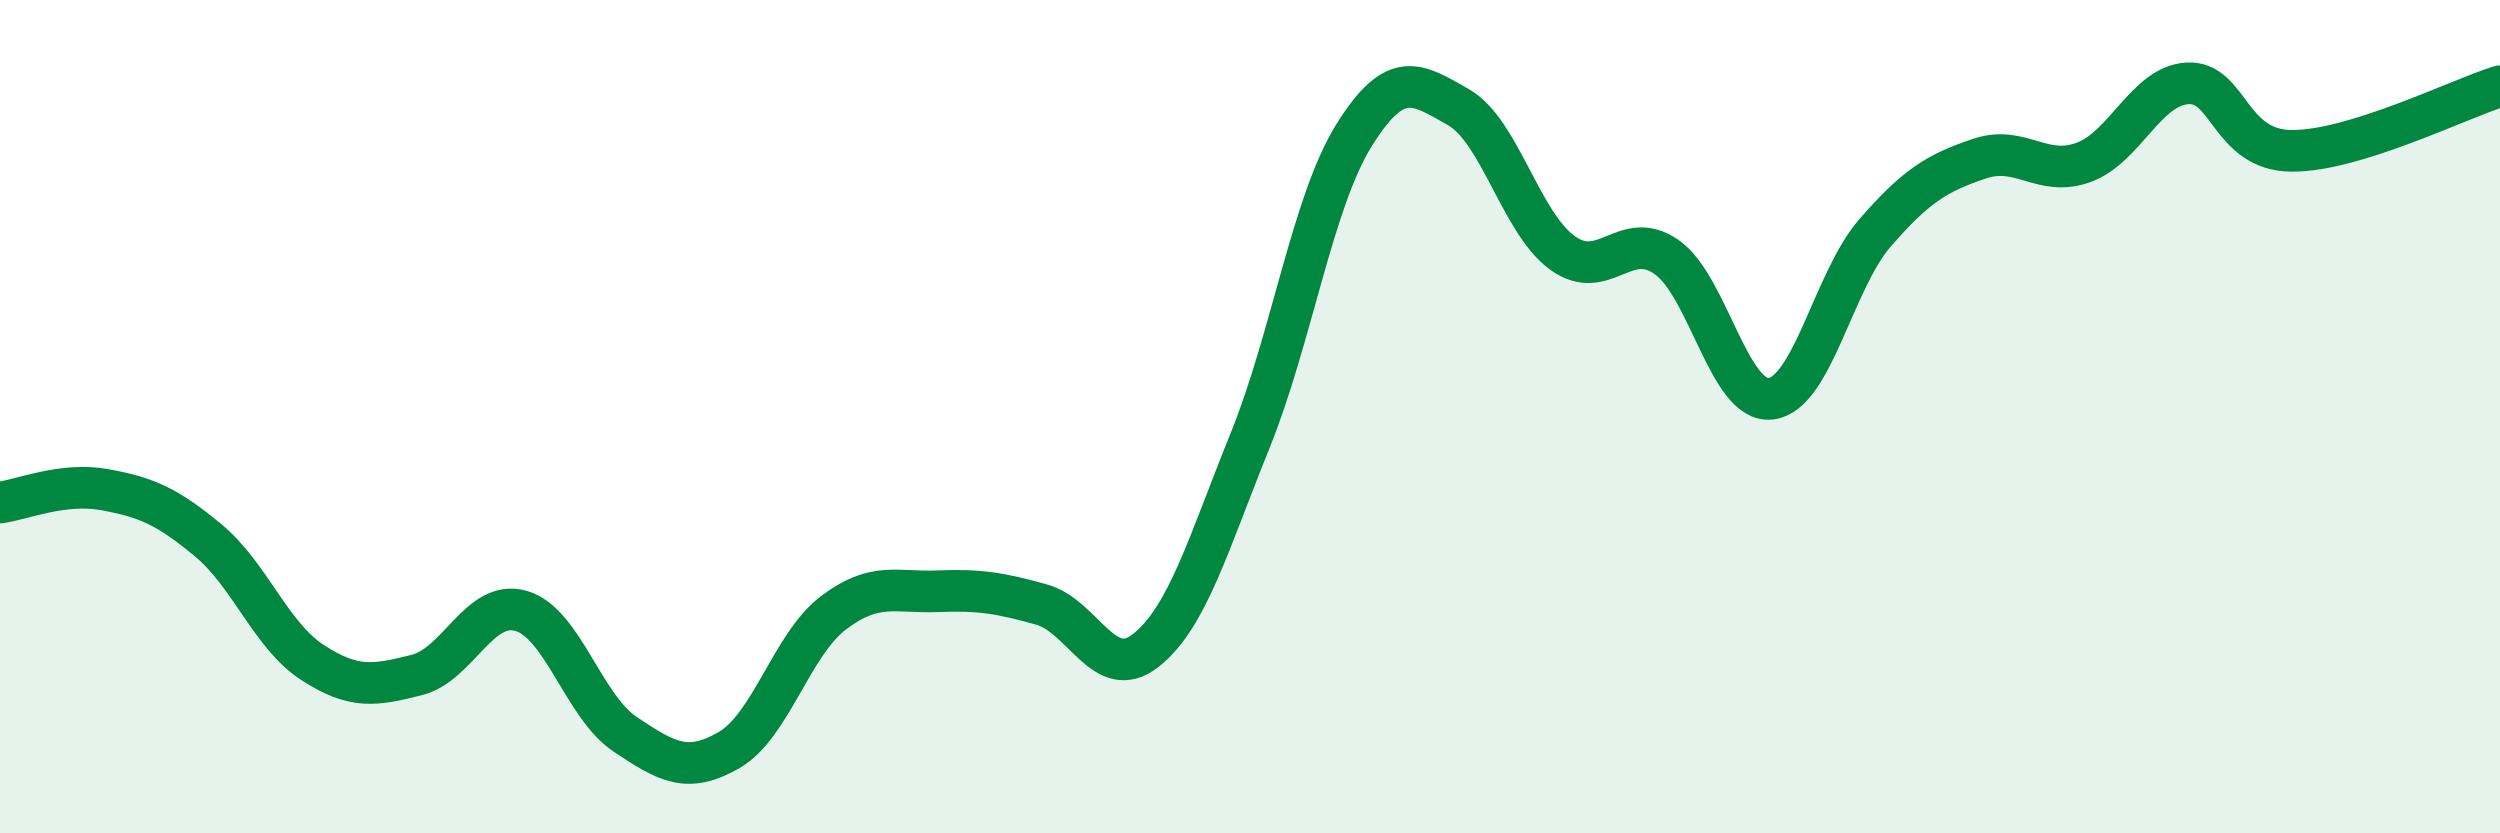 
    <svg width="60" height="20" viewBox="0 0 60 20" xmlns="http://www.w3.org/2000/svg">
      <path
        d="M 0,12.06 C 0.5,12 1.5,11.57 2.5,11.75 C 3.5,11.93 4,12.14 5,12.97 C 6,13.8 6.5,15.25 7.5,15.9 C 8.5,16.55 9,16.45 10,16.2 C 11,15.95 11.5,14.38 12.5,14.66 C 13.5,14.94 14,16.95 15,17.62 C 16,18.29 16.5,18.58 17.5,18 C 18.5,17.42 19,15.47 20,14.71 C 21,13.95 21.5,14.23 22.5,14.19 C 23.5,14.15 24,14.23 25,14.51 C 26,14.79 26.5,16.4 27.5,15.61 C 28.5,14.82 29,13.05 30,10.58 C 31,8.11 31.5,4.84 32.5,3.24 C 33.5,1.64 34,2 35,2.57 C 36,3.14 36.5,5.35 37.5,6.07 C 38.5,6.79 39,5.47 40,6.17 C 41,6.87 41.5,9.69 42.5,9.57 C 43.5,9.45 44,6.74 45,5.59 C 46,4.44 46.5,4.15 47.5,3.81 C 48.5,3.47 49,4.26 50,3.9 C 51,3.54 51.5,2.06 52.5,2 C 53.5,1.94 53.5,3.61 55,3.62 C 56.5,3.63 59,2.38 60,2.07L60 20L0 20Z"
        fill="#008740"
        opacity="0.1"
        stroke-linecap="round"
        stroke-linejoin="round"
      />
      <path
        d="M 0,12.06 C 0.5,12 1.5,11.57 2.5,11.75 C 3.5,11.93 4,12.14 5,12.97 C 6,13.8 6.5,15.25 7.5,15.9 C 8.5,16.55 9,16.45 10,16.2 C 11,15.95 11.5,14.38 12.5,14.66 C 13.5,14.94 14,16.95 15,17.62 C 16,18.29 16.5,18.58 17.5,18 C 18.5,17.42 19,15.47 20,14.71 C 21,13.95 21.5,14.23 22.5,14.19 C 23.5,14.15 24,14.23 25,14.51 C 26,14.79 26.5,16.4 27.5,15.61 C 28.5,14.82 29,13.05 30,10.58 C 31,8.11 31.5,4.84 32.5,3.24 C 33.5,1.64 34,2 35,2.57 C 36,3.14 36.5,5.35 37.5,6.07 C 38.5,6.79 39,5.47 40,6.17 C 41,6.87 41.5,9.69 42.5,9.57 C 43.5,9.45 44,6.74 45,5.59 C 46,4.44 46.5,4.15 47.5,3.81 C 48.5,3.47 49,4.26 50,3.9 C 51,3.54 51.5,2.06 52.5,2 C 53.5,1.94 53.5,3.61 55,3.62 C 56.5,3.63 59,2.38 60,2.07"
        stroke="#008740"
        stroke-width="1"
        fill="none"
        stroke-linecap="round"
        stroke-linejoin="round"
      />
    </svg>
  
